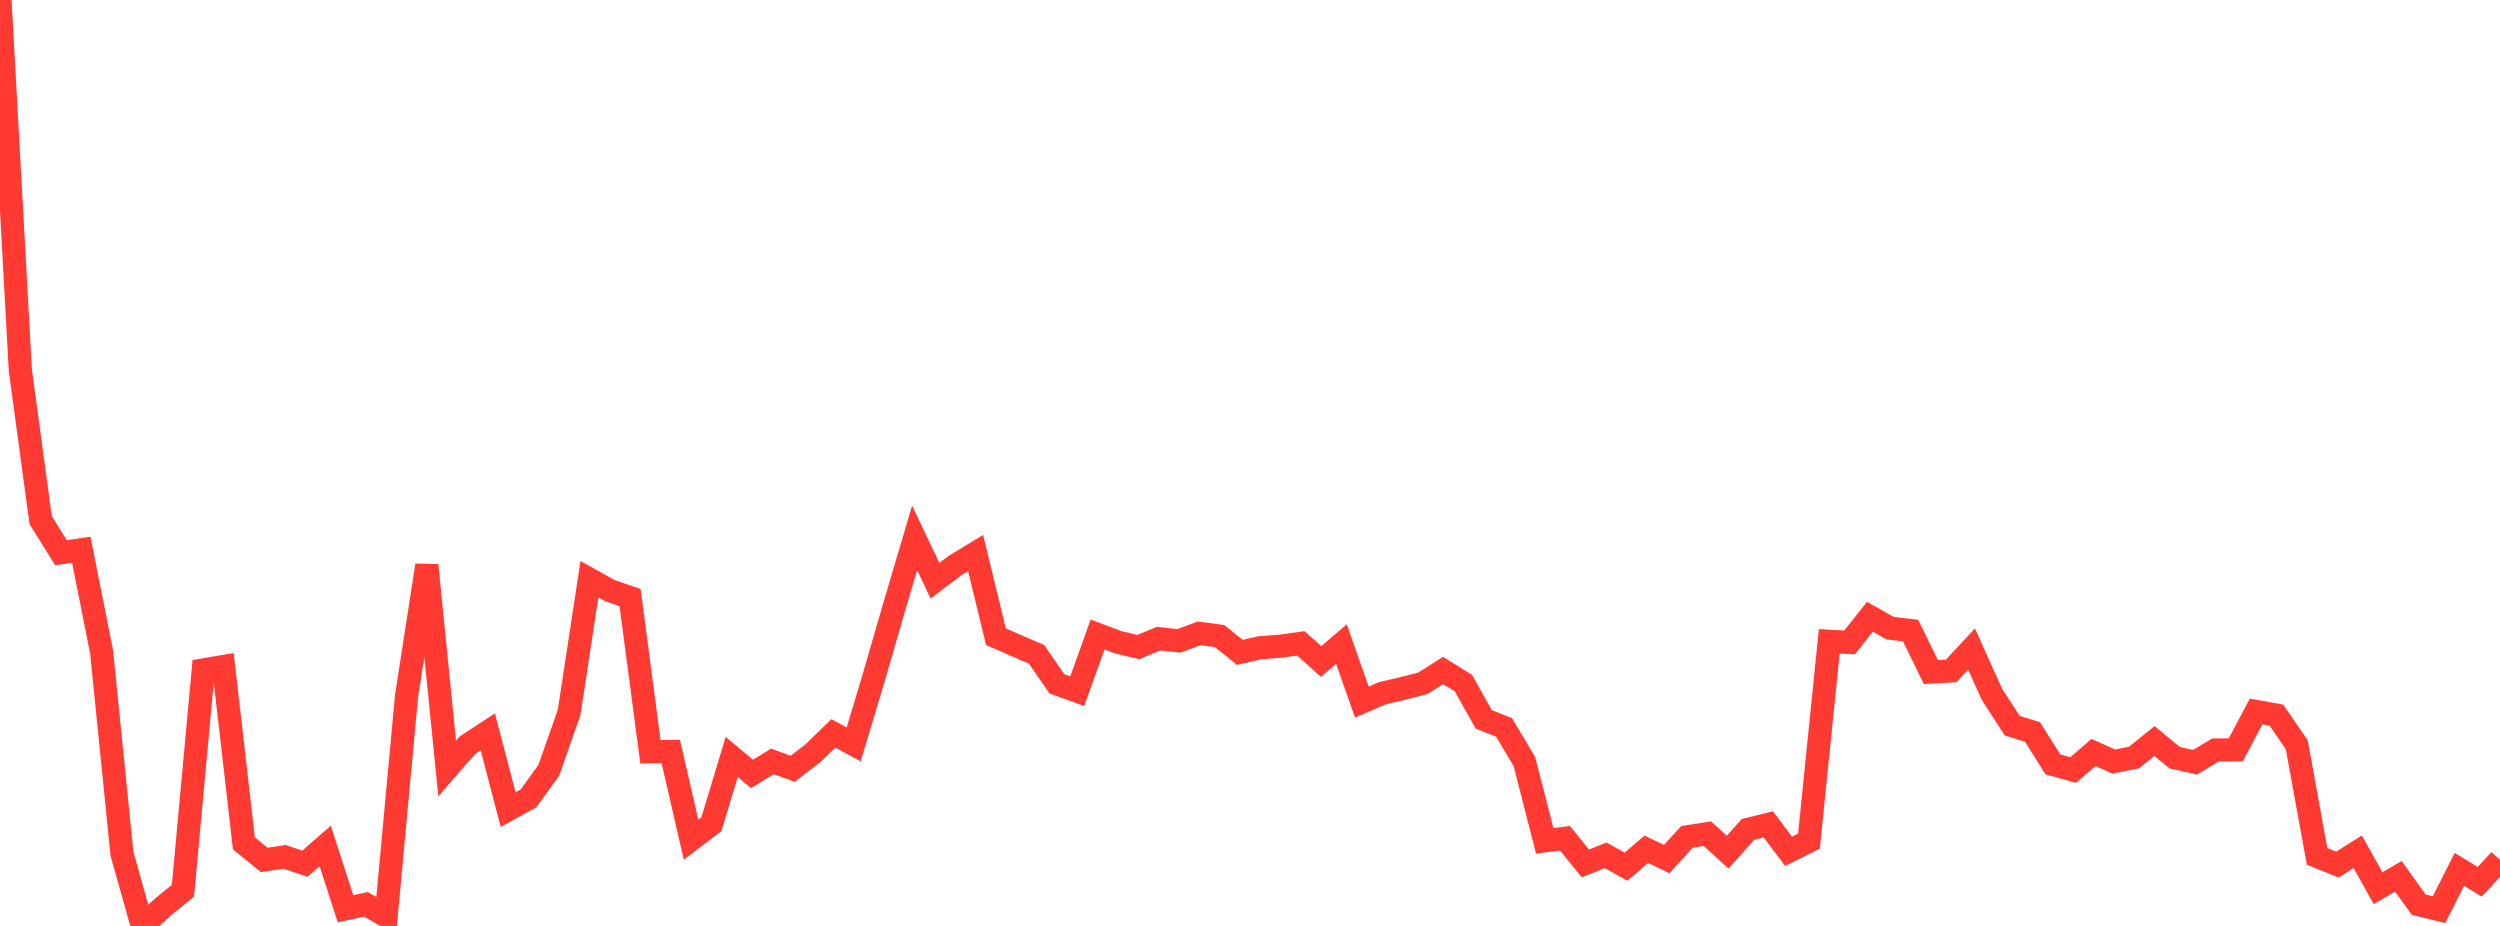 <?xml version="1.0" standalone="no"?>
<!DOCTYPE svg PUBLIC "-//W3C//DTD SVG 1.1//EN" "http://www.w3.org/Graphics/SVG/1.1/DTD/svg11.dtd">

<svg width="135" height="50" viewBox="0 0 135 50" preserveAspectRatio="none" 
  xmlns="http://www.w3.org/2000/svg"
  xmlns:xlink="http://www.w3.org/1999/xlink">


<polyline points="0.0, 0.0 1.098, 19.985 2.195, 28.086 3.293, 29.847 4.39, 29.685 5.488, 35.218 6.585, 46.095 7.683, 50.0 8.78, 48.994 9.878, 48.098 10.976, 36.176 12.073, 35.991 13.171, 45.542 14.268, 46.434 15.366, 46.27 16.463, 46.64 17.561, 45.681 18.659, 49.075 19.756, 48.831 20.854, 49.467 21.951, 37.604 23.049, 30.523 24.146, 41.498 25.244, 40.238 26.341, 39.52 27.439, 43.721 28.537, 43.114 29.634, 41.594 30.732, 38.472 31.829, 31.279 32.927, 31.891 34.024, 32.273 35.122, 40.591 36.22, 40.576 37.317, 45.342 38.415, 44.506 39.512, 40.878 40.61, 41.792 41.707, 41.115 42.805, 41.514 43.902, 40.67 45.0, 39.601 46.098, 40.198 47.195, 36.542 48.293, 32.752 49.39, 29.044 50.488, 31.357 51.585, 30.531 52.683, 29.863 53.78, 34.381 54.878, 34.863 55.976, 35.335 57.073, 36.929 58.171, 37.323 59.268, 34.265 60.366, 34.676 61.463, 34.942 62.561, 34.488 63.659, 34.608 64.756, 34.198 65.854, 34.346 66.951, 35.226 68.049, 34.977 69.146, 34.894 70.244, 34.742 71.341, 35.721 72.439, 34.78 73.537, 37.912 74.634, 37.438 75.732, 37.181 76.829, 36.9 77.927, 36.206 79.024, 36.888 80.122, 38.845 81.22, 39.28 82.317, 41.125 83.415, 45.406 84.512, 45.268 85.61, 46.624 86.707, 46.187 87.805, 46.804 88.902, 45.86 90.0, 46.388 91.098, 45.19 92.195, 45.017 93.293, 46.016 94.39, 44.787 95.488, 44.516 96.585, 45.972 97.683, 45.423 98.78, 34.629 99.878, 34.691 100.976, 33.306 102.073, 33.924 103.171, 34.049 104.268, 36.292 105.366, 36.229 106.463, 35.048 107.561, 37.484 108.659, 39.185 109.756, 39.527 110.854, 41.275 111.951, 41.583 113.049, 40.634 114.146, 41.124 115.244, 40.905 116.341, 40.016 117.439, 40.919 118.537, 41.159 119.634, 40.5 120.732, 40.491 121.829, 38.42 122.927, 38.617 124.024, 40.214 125.122, 46.245 126.22, 46.687 127.317, 45.994 128.415, 47.962 129.512, 47.321 130.61, 48.852 131.707, 49.122 132.805, 46.944 133.902, 47.618 135.0, 46.433" fill="none" stroke="#ff3a33" stroke-width="1.25"/>

</svg>